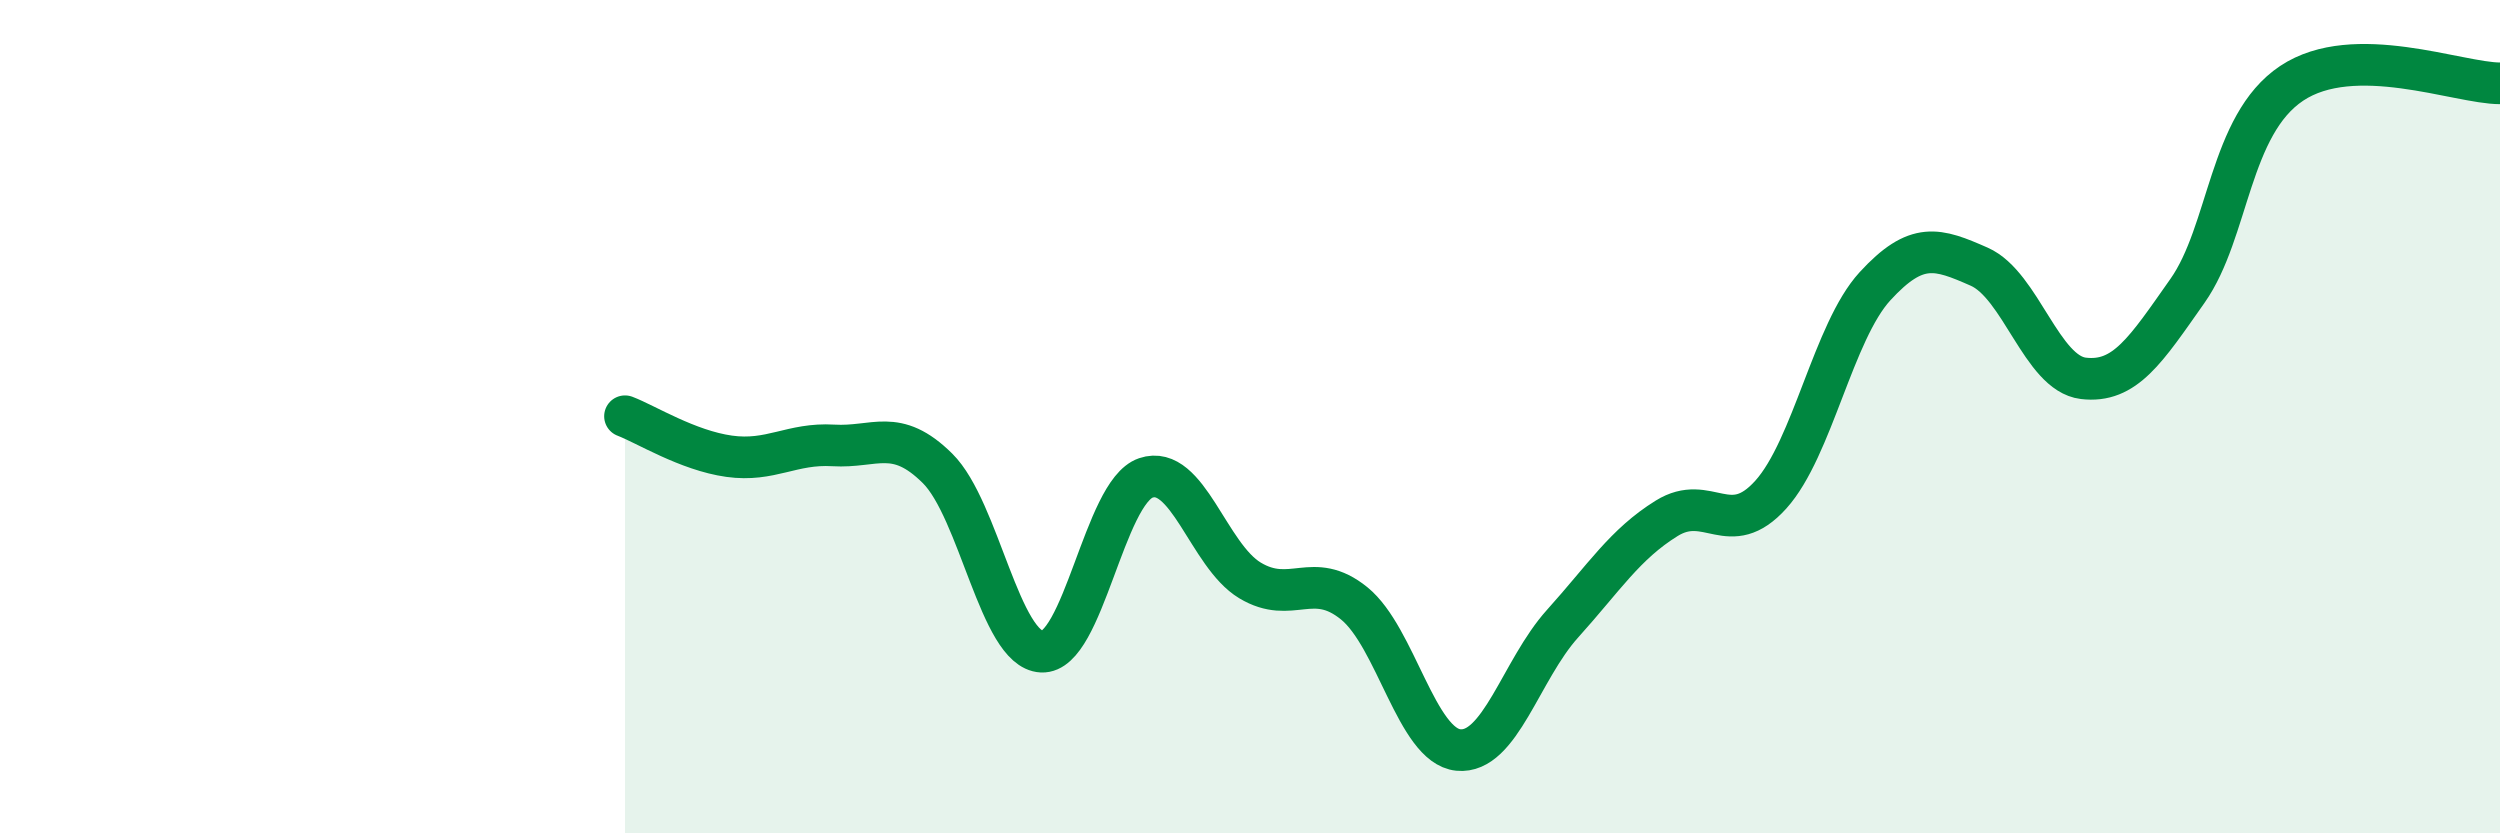 
    <svg width="60" height="20" viewBox="0 0 60 20" xmlns="http://www.w3.org/2000/svg">
      <path
        d="M 15,9.99 C 15.5,10.18 16.5,10.81 17.5,10.95 C 18.5,11.09 19,10.63 20,10.69 C 21,10.75 21.5,10.25 22.5,11.24 C 23.5,12.23 24,15.59 25,15.64 C 26,15.69 26.5,11.81 27.5,11.47 C 28.5,11.13 29,13.33 30,13.93 C 31,14.53 31.5,13.67 32.5,14.48 C 33.5,15.29 34,17.9 35,18 C 36,18.1 36.5,16.08 37.5,14.97 C 38.5,13.86 39,13.06 40,12.44 C 41,11.82 41.5,12.98 42.5,11.87 C 43.5,10.76 44,7.96 45,6.87 C 46,5.78 46.5,5.96 47.5,6.4 C 48.5,6.84 49,8.96 50,9.08 C 51,9.2 51.5,8.4 52.5,6.98 C 53.5,5.56 53.5,3 55,2 C 56.5,1 59,2 60,2L60 20L15 20Z"
        fill="#008740"
        opacity="0.1"
        stroke-linecap="round"
        stroke-linejoin="round"
      />
      <path
        d="M 15,9.99 C 15.5,10.18 16.5,10.81 17.5,10.95 C 18.5,11.09 19,10.63 20,10.69 C 21,10.75 21.5,10.25 22.5,11.24 C 23.5,12.23 24,15.59 25,15.64 C 26,15.69 26.5,11.81 27.5,11.47 C 28.5,11.13 29,13.33 30,13.93 C 31,14.53 31.5,13.67 32.5,14.48 C 33.5,15.29 34,17.9 35,18 C 36,18.1 36.5,16.08 37.5,14.97 C 38.5,13.86 39,13.06 40,12.44 C 41,11.82 41.5,12.98 42.5,11.87 C 43.5,10.76 44,7.96 45,6.87 C 46,5.78 46.5,5.96 47.5,6.4 C 48.5,6.84 49,8.96 50,9.08 C 51,9.2 51.5,8.4 52.5,6.98 C 53.5,5.56 53.5,3 55,2 C 56.5,1 59,2 60,2"
        stroke="#008740"
        stroke-width="1"
        fill="none"
        stroke-linecap="round"
        stroke-linejoin="round"
      />
    </svg>
  